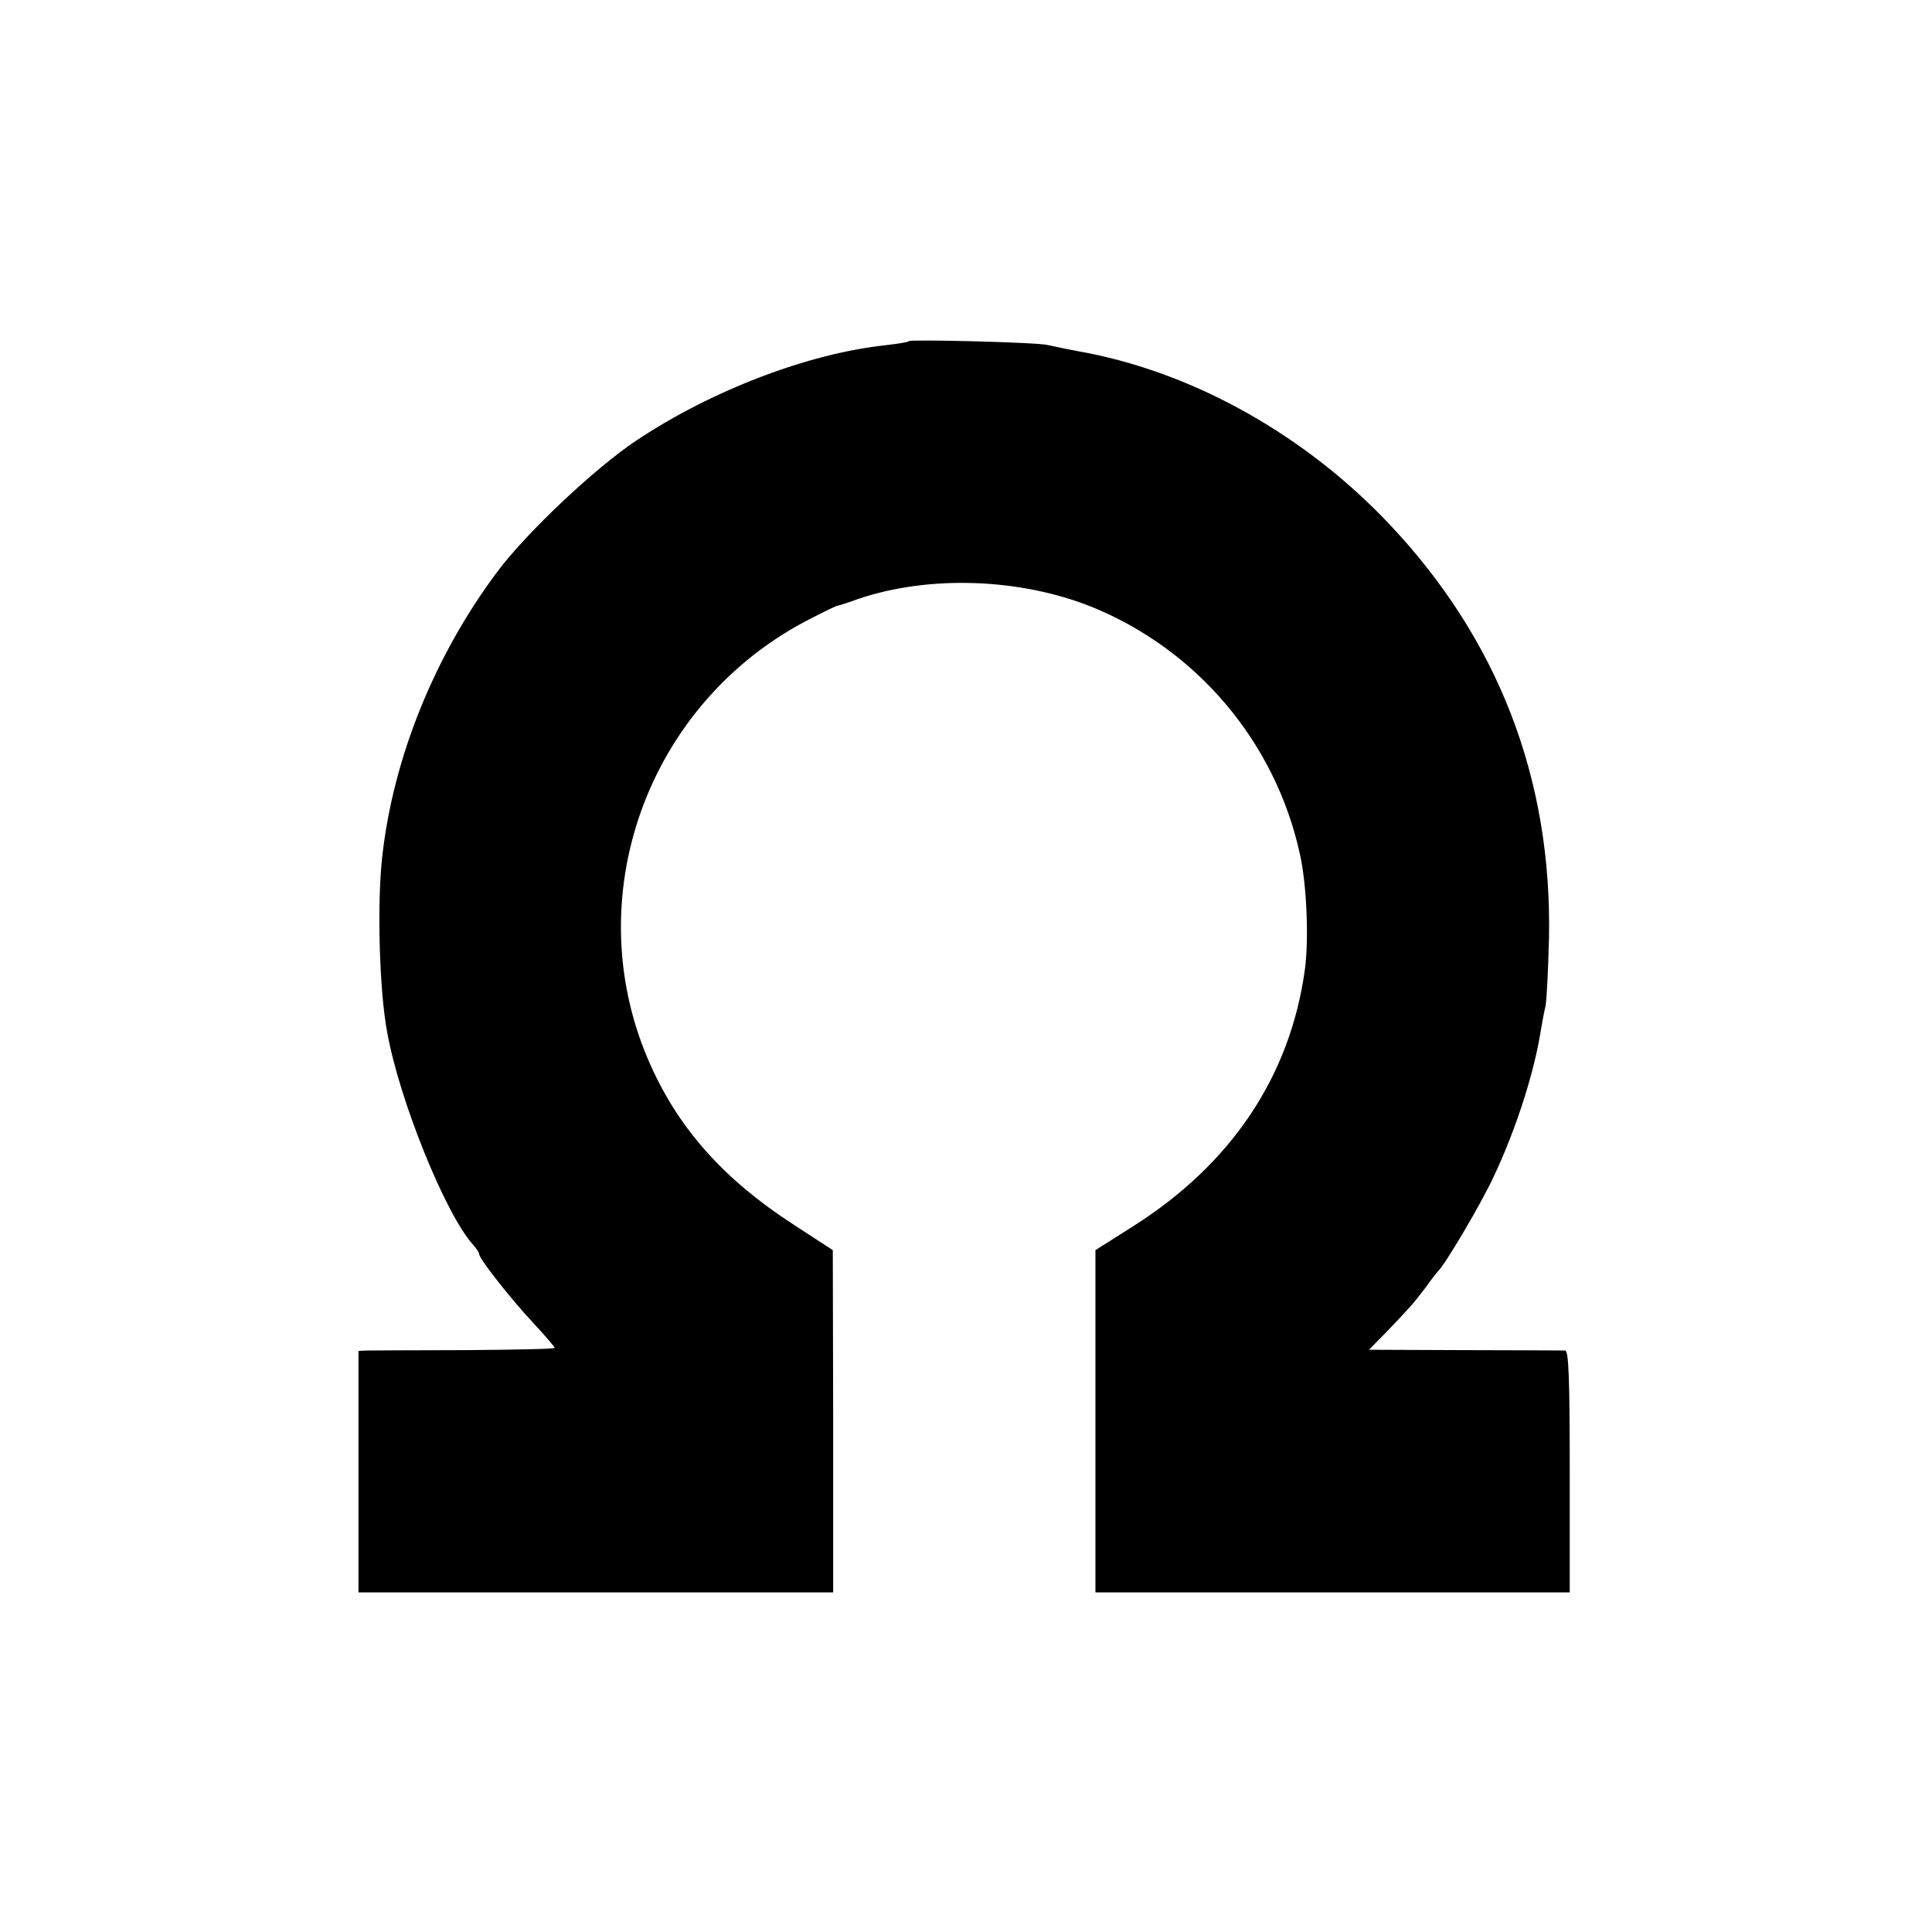 <?xml version="1.0" standalone="no"?>
<!DOCTYPE svg PUBLIC "-//W3C//DTD SVG 20010904//EN"
 "http://www.w3.org/TR/2001/REC-SVG-20010904/DTD/svg10.dtd">
<svg version="1.0" xmlns="http://www.w3.org/2000/svg"
 width="512pt" height="512pt" viewBox="0 0 512 512"
 preserveAspectRatio="xMidYMid meet">
<g transform="translate(0,512) scale(0.1,-0.1)"
fill="#000000" stroke="none">
<path d="M2409 4216 c-2 -3 -31 -7 -63 -11 -205 -22 -461 -120 -659 -252 -110
-73 -293 -246 -369 -348 -166 -222 -276 -493 -305 -755 -14 -122 -8 -354 13
-465 32 -180 155 -484 228 -564 9 -10 16 -21 16 -25 0 -12 85 -120 146 -185
30 -32 54 -61 54 -63 0 -3 -107 -5 -237 -6 -131 0 -248 -1 -260 -1 l-23 -1 0
-320 0 -320 629 0 629 0 0 454 -1 453 -106 69 c-180 117 -299 249 -375 417
-201 441 -13 968 425 1189 35 18 66 33 69 33 3 0 28 8 55 18 187 63 425 55
615 -20 281 -113 490 -359 555 -657 18 -80 24 -225 13 -306 -39 -282 -194
-514 -454 -679 l-101 -64 0 -454 0 -453 629 0 628 0 0 320 c0 249 -3 320 -12
321 -7 0 -127 1 -266 1 l-254 1 49 50 c65 68 69 73 101 115 15 21 29 39 32 42
19 17 118 185 149 253 56 119 102 260 121 367 5 30 12 69 16 85 3 17 7 98 9
180 8 422 -135 792 -425 1098 -218 230 -505 393 -795 451 -44 8 -93 18 -110
22 -33 7 -360 15 -366 10z"/>
</g>
</svg>
